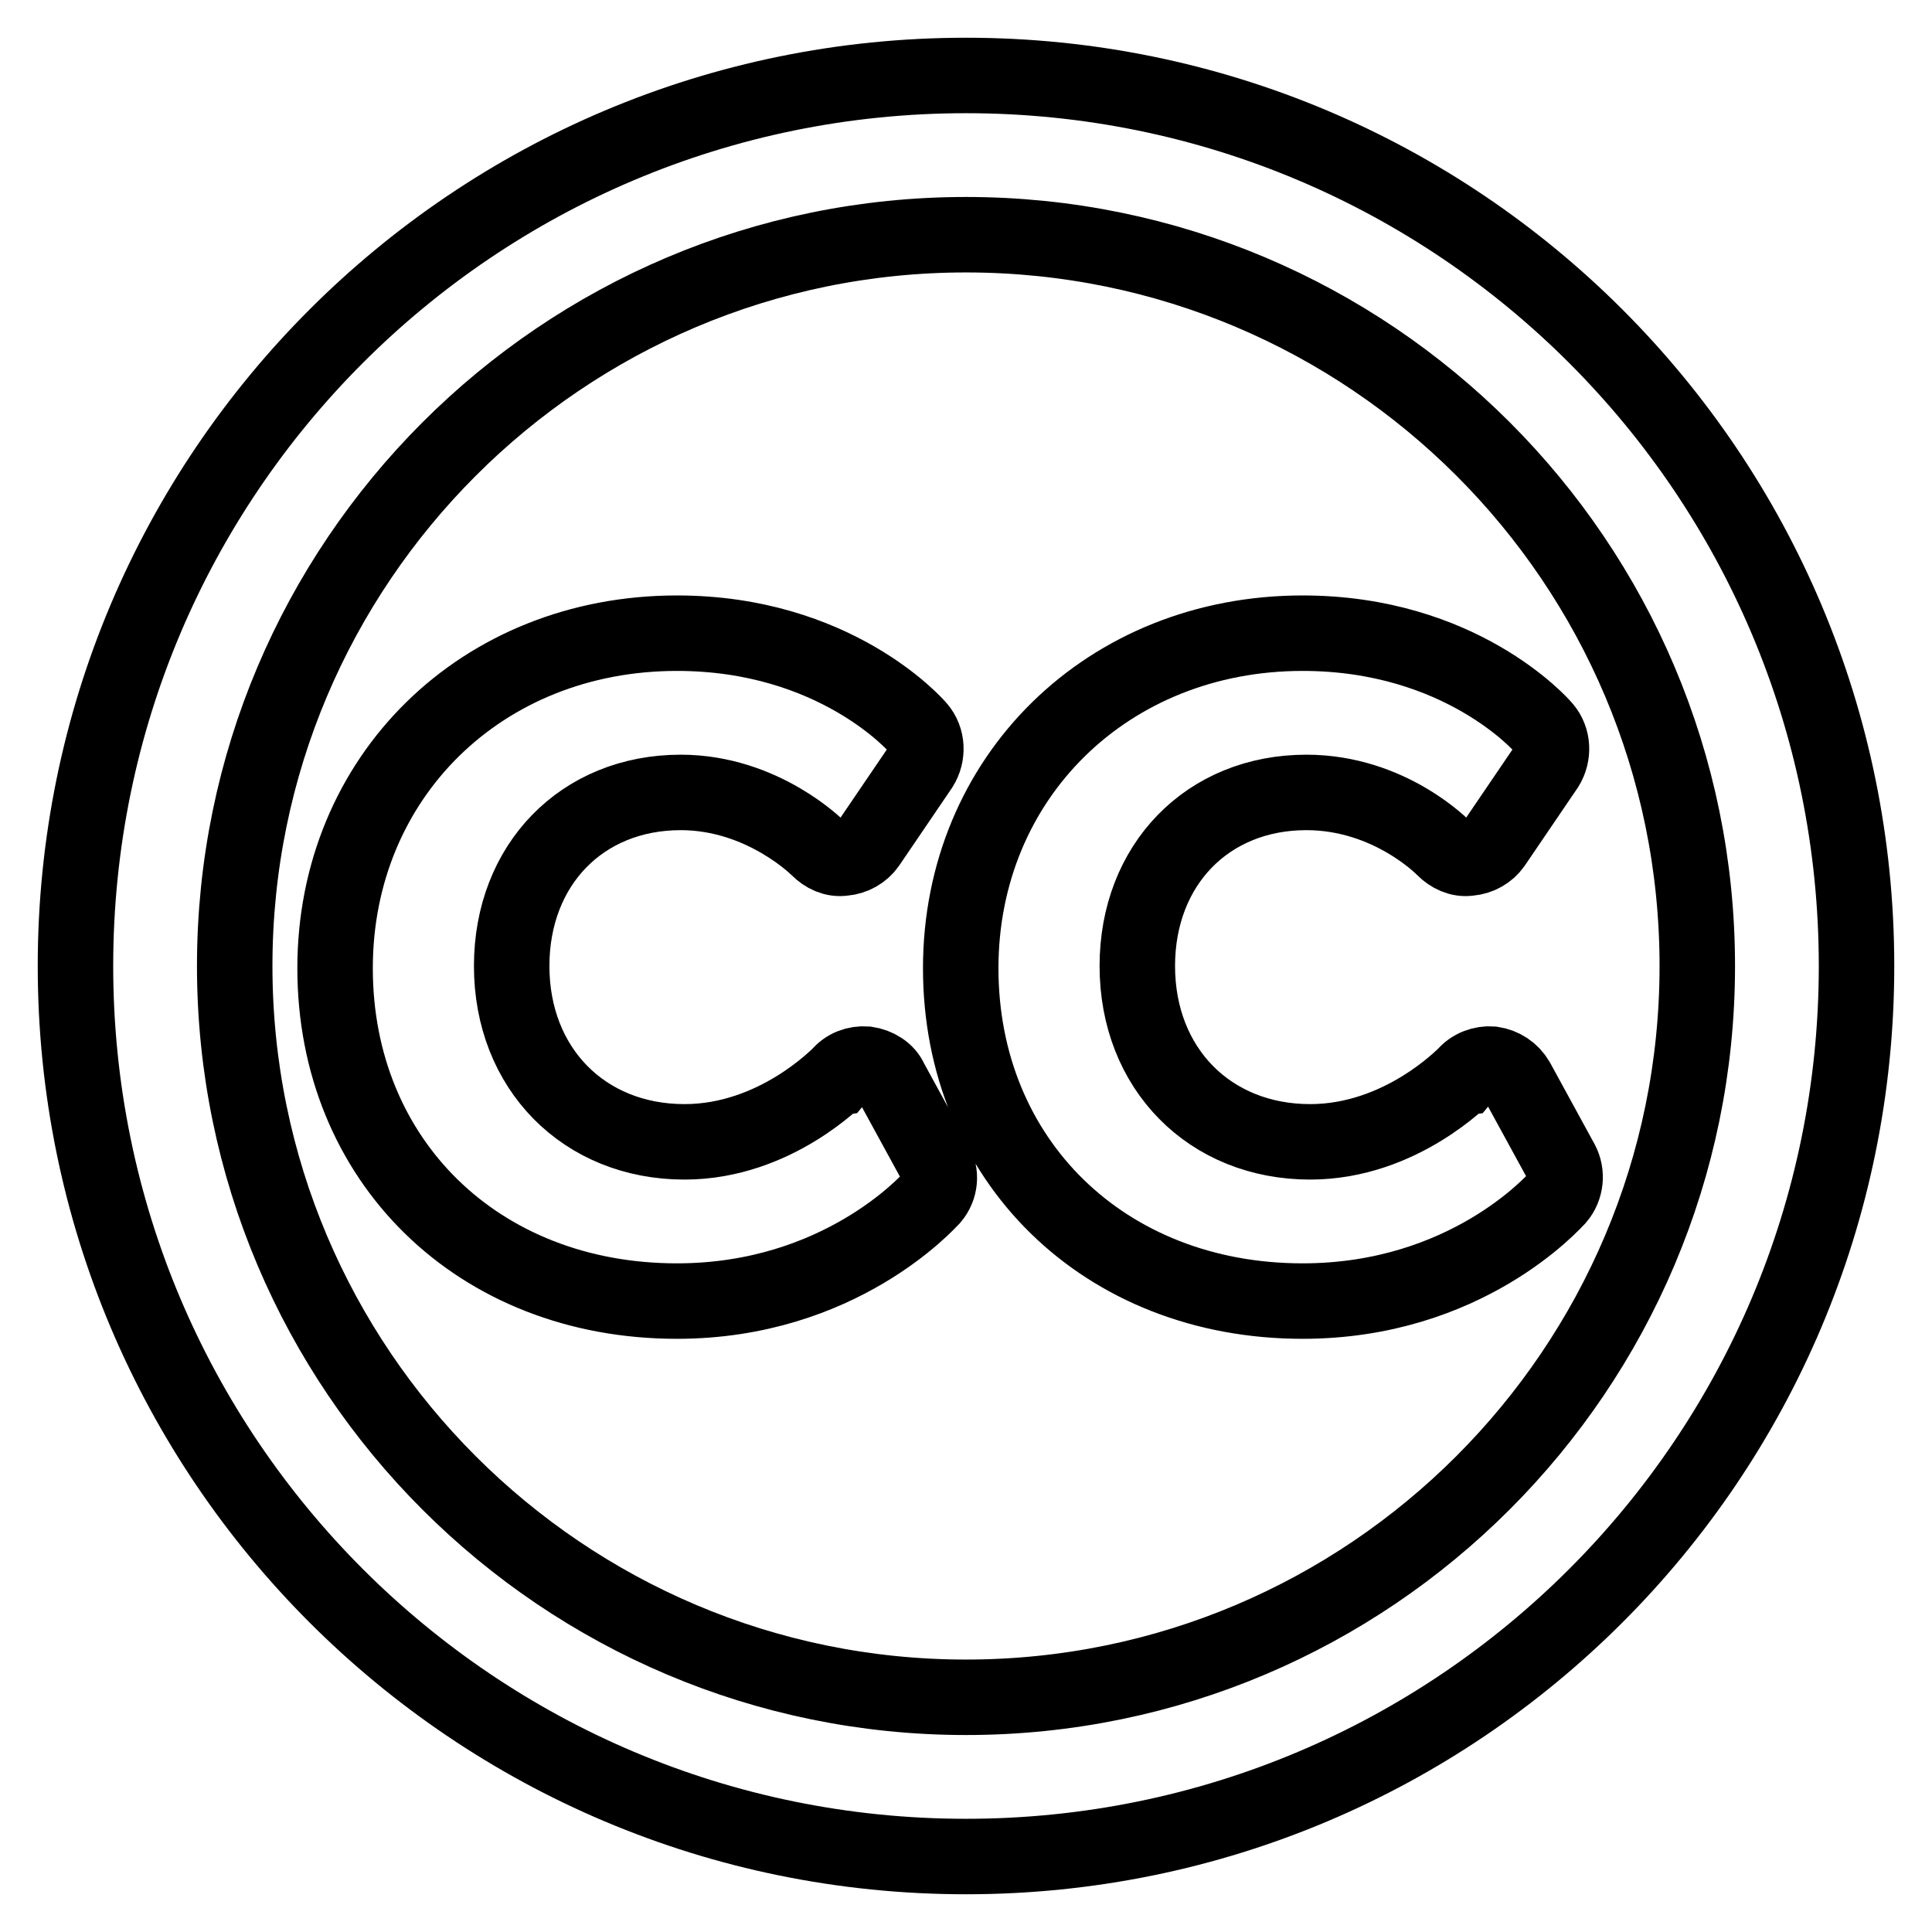 <?xml version="1.0" encoding="utf-8"?>
<!-- Svg Vector Icons : http://www.onlinewebfonts.com/icon -->
<!DOCTYPE svg PUBLIC "-//W3C//DTD SVG 1.1//EN" "http://www.w3.org/Graphics/SVG/1.1/DTD/svg11.dtd">
<svg version="1.1" xmlns="http://www.w3.org/2000/svg" xmlns:xlink="http://www.w3.org/1999/xlink" x="0px" y="0px" viewBox="0 0 256 256" enable-background="new 0 0 256 256" xml:space="preserve">
<g> <path stroke-width="10" fill-opacity="0" stroke="#000000"  d="M89.7,172.4c21.6,0,33.3-13.2,33.8-13.7c1.1-1.3,1.3-3.2,0.4-4.7l-5.9-10.8c-0.5-1.2-1.8-2-3.2-2.2 c-1.4-0.1-2.7,0.4-3.6,1.5c-0.1,0-8.4,8.8-20.5,8.8c-13.3,0-22.9-9.7-22.9-23.3c0-13.4,9.3-23,22.4-23c10.9,0,18.2,7.4,18.2,7.4 c0.9,0.9,2.1,1.5,3.4,1.3c1.3-0.1,2.5-0.8,3.2-1.8l7-10.3c1-1.6,0.9-3.7-0.3-5.1c-0.4-0.5-11.1-12.6-32-12.6 c-25.9,0-45.3,19.1-45.3,44.4C44.4,153.7,63.3,172.4,89.7,172.4L89.7,172.4z M172.6,172.4c21.7,0,33.3-13.2,33.8-13.7 c1.1-1.3,1.3-3.2,0.5-4.7l-5.9-10.8c-0.7-1.2-1.9-2-3.3-2.2c-1.3-0.1-2.7,0.4-3.6,1.5c-0.1,0-8.4,8.8-20.5,8.8 c-13.3,0-22.9-9.7-22.9-23.3c0-13.4,9.3-23,22.4-23c11.1,0,18.2,7.4,18.2,7.4c0.9,0.9,2.1,1.5,3.4,1.3c1.3-0.1,2.5-0.8,3.2-1.8 l7-10.3c1-1.6,0.9-3.7-0.3-5.1c-0.4-0.5-11.1-12.6-32-12.6c-25.8,0-45.3,19.1-45.3,44.4C127.3,153.7,146.3,172.4,172.6,172.4 L172.6,172.4z M128,31.1c-53.5,0-96.9,43.5-96.9,96.9c0,53.5,43.5,96.9,96.9,96.9c53.5,0,96.9-43.5,96.9-96.9 C224.9,74.5,181.5,31.1,128,31.1z M128,10c65.2,0,118,52.8,118,118s-52.8,118-118,118S10,193.2,10,128S62.8,10,128,10z"/></g>
</svg>